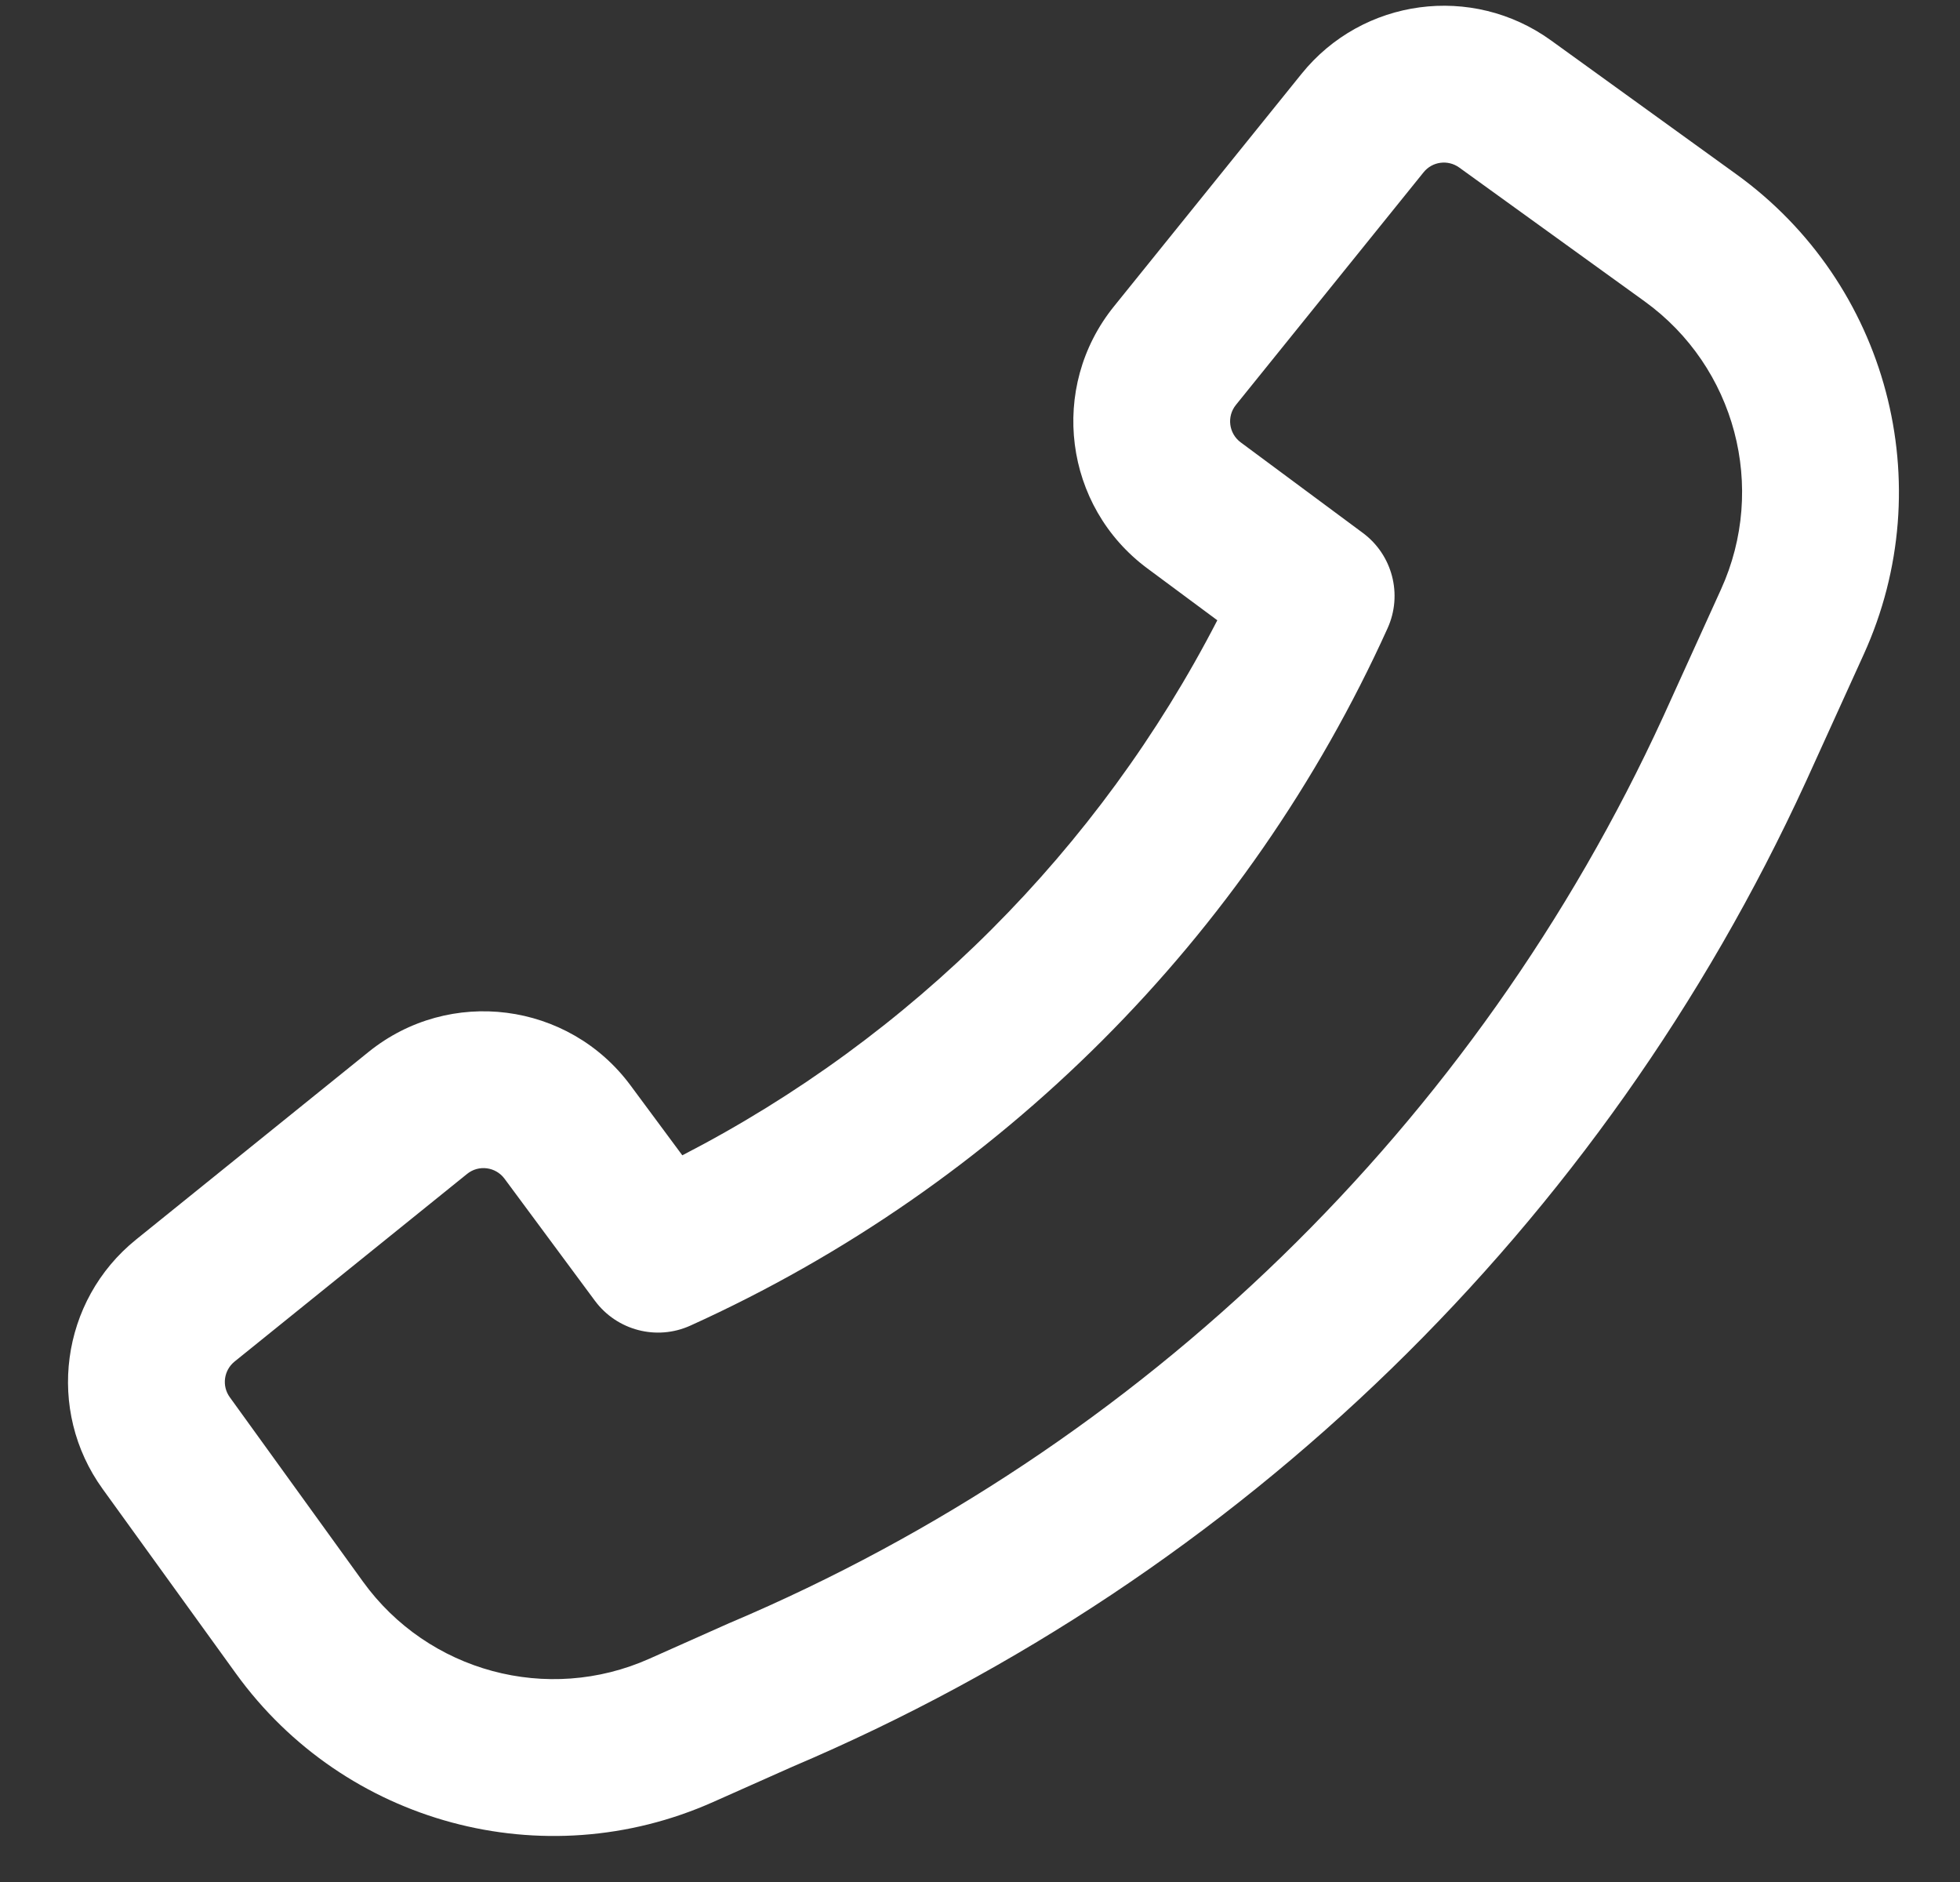 <svg width="25" height="24" viewBox="0 0 25 24" fill="none" xmlns="http://www.w3.org/2000/svg">
    <rect x="0" y="0" width="25" height="24" fill="#333333" stroke="none"/>
    <path fill-rule="evenodd" clip-rule="evenodd" d="M21.213 9.142C18.83 14.331 14.589 18.457 9.318 20.692L9.301 20.699L8.282 21.153C6.986 21.731 5.461 21.32 4.63 20.17L2.931 17.818C2.827 17.674 2.854 17.475 2.992 17.363L5.958 14.97C6.105 14.851 6.322 14.879 6.435 15.031L7.589 16.589C7.87 16.967 8.376 17.099 8.805 16.905C12.747 15.121 15.915 11.953 17.699 8.011C17.893 7.582 17.761 7.076 17.383 6.796L15.825 5.641C15.673 5.528 15.645 5.312 15.764 5.164L18.158 2.197C18.269 2.059 18.468 2.033 18.612 2.136L20.977 3.843C22.135 4.679 22.543 6.217 21.951 7.517L21.214 9.14C21.213 9.141 21.213 9.141 21.213 9.142ZM10.107 22.53C15.835 20.098 20.442 15.614 23.031 9.975L23.033 9.971L23.772 8.345C24.758 6.177 24.078 3.615 22.147 2.222L19.783 0.515C18.777 -0.211 17.38 -0.024 16.601 0.942L14.208 3.908C13.375 4.94 13.569 6.458 14.634 7.248L15.527 7.91C14.019 10.835 11.629 13.225 8.703 14.733L8.042 13.841C7.252 12.775 5.734 12.581 4.702 13.414L1.736 15.807C0.77 16.586 0.583 17.984 1.31 18.989L3.009 21.341C4.395 23.259 6.935 23.943 9.096 22.98L10.107 22.53Z" fill="#ffffff"/>
</svg>
